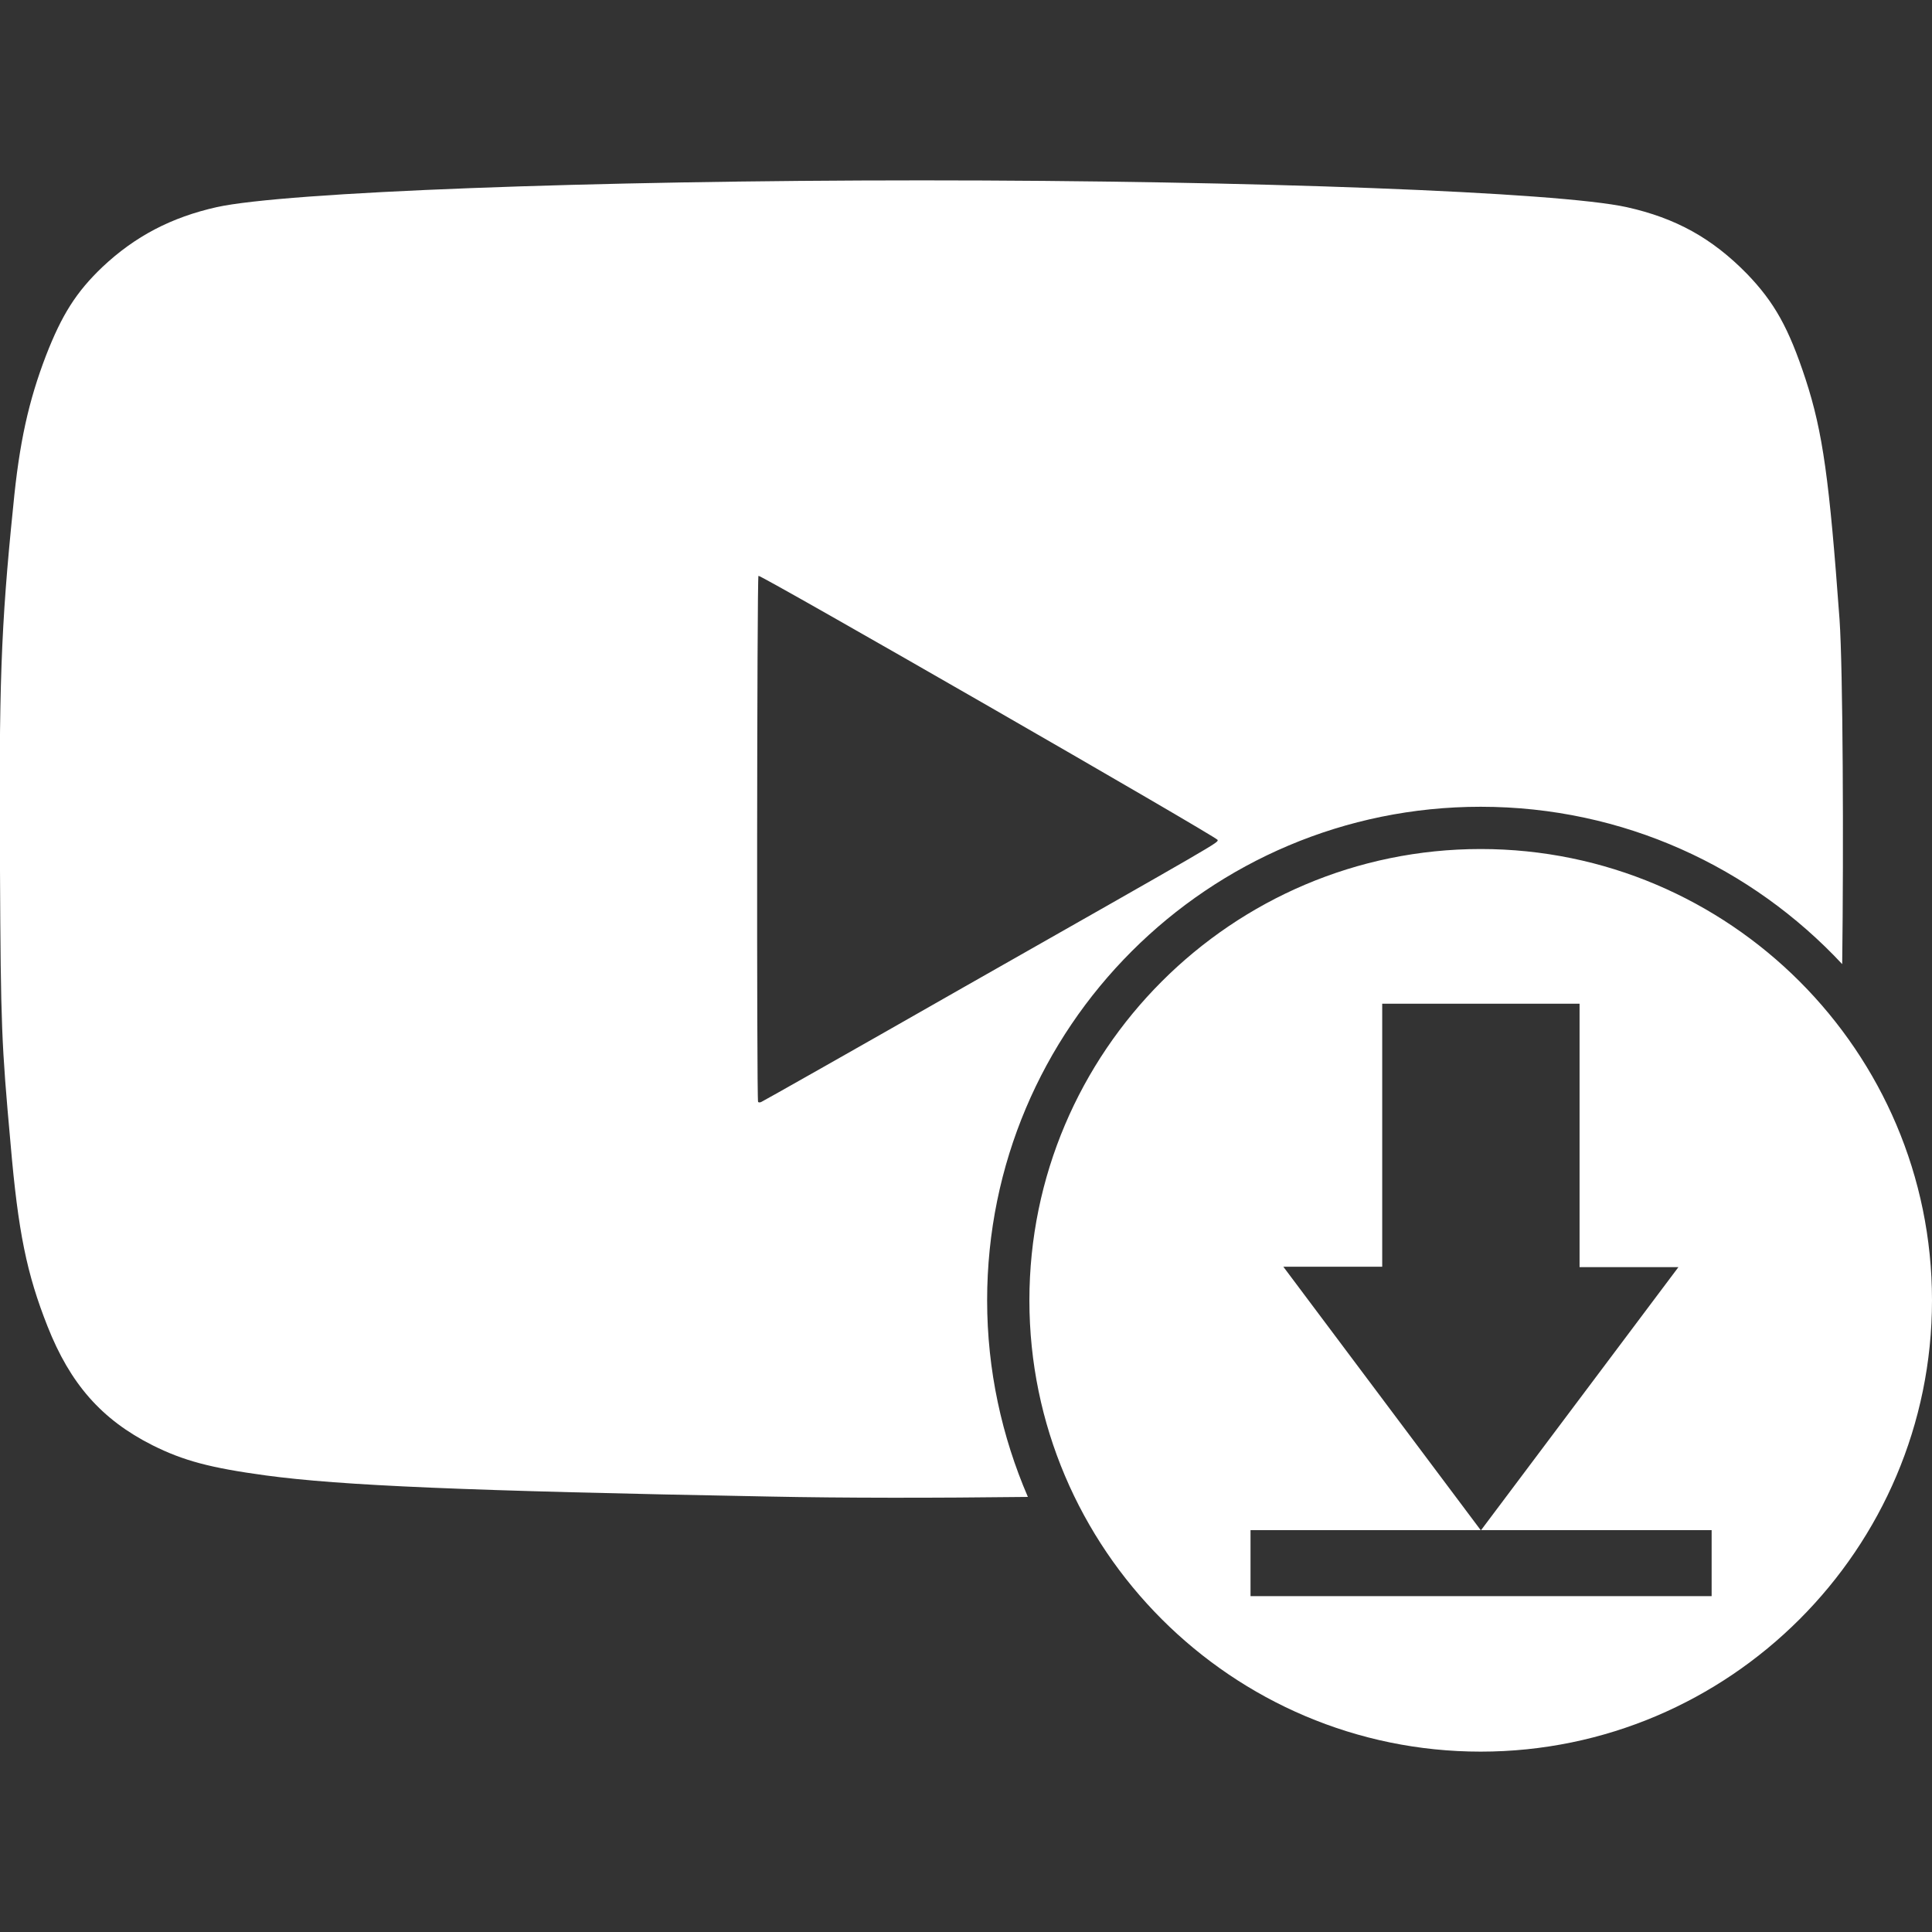 <?xml version="1.0" encoding="utf-8"?>
<!-- Generator: Adobe Illustrator 28.2.0, SVG Export Plug-In . SVG Version: 6.00 Build 0)  -->
<svg version="1.1" id="Layer_1" xmlns="http://www.w3.org/2000/svg" xmlns:xlink="http://www.w3.org/1999/xlink" x="0px" y="0px"
	 viewBox="0 0 512 512" style="enable-background:new 0 0 512 512;" xml:space="preserve">
<rect x="0" y="0" width="512" height="512" fill="#333333" stroke="none"/>
<style type="text/css">
	.st0{fill:#FFFFFF;}
</style>
<path class="st0" d="M261.6,344.6c0-72.3,58.6-130.8,130.8-130.8c37.8,0,71.8,16,95.8,41.7c0.4-31.1,0.2-78.3-0.7-91.3
	c-2.7-37-4.4-49.6-9-63.7c-4.5-13.7-8.3-20.4-15.5-27.9c-9.3-9.5-18.9-14.8-31.9-17.7c-18-4-99.3-7.1-186.8-7.1S75.4,50.9,57.4,54.9
	c-12,2.7-21.6,7.7-30.3,15.9c-6.9,6.6-10.7,12.6-14.9,23.4c-4.6,12-7.1,23.1-8.7,40c-3.3,32.2-3.8,48-3.5,96.5
	c0.2,41.2,0.4,45.9,2.8,72.4c2,23.4,4.3,34.5,9.8,48.4c6,15.2,14.3,24.7,27.8,31.5c8.2,4.1,15.3,6,30,8c20,2.7,52.7,4.1,133.5,5.6
	c19.6,0.4,43.5,0.4,68.5,0.1C265.5,380.7,261.6,363.1,261.6,344.6z M201.8,292c-0.3,0.2-0.8,0.2-0.9,0c-0.4-0.4-0.3-139.1,0.1-139.4
	c0.5-0.4,121.7,69.3,121.7,70c0,0.8,1.4,0-67.8,39.3C226,278.4,202.1,291.9,201.8,292z M392.4,225c-65.9,0-119.6,53.7-119.6,119.6
	s53.7,119.6,119.6,119.6S512,410.5,512,344.6S458.3,225,392.4,225z M453.5,423H331.4v-17.5h61l-52.3-69.8h26.2v-69.7h52.3v69.8h26.2
	l-52.3,69.7h61.1V423z"/>
</svg>
